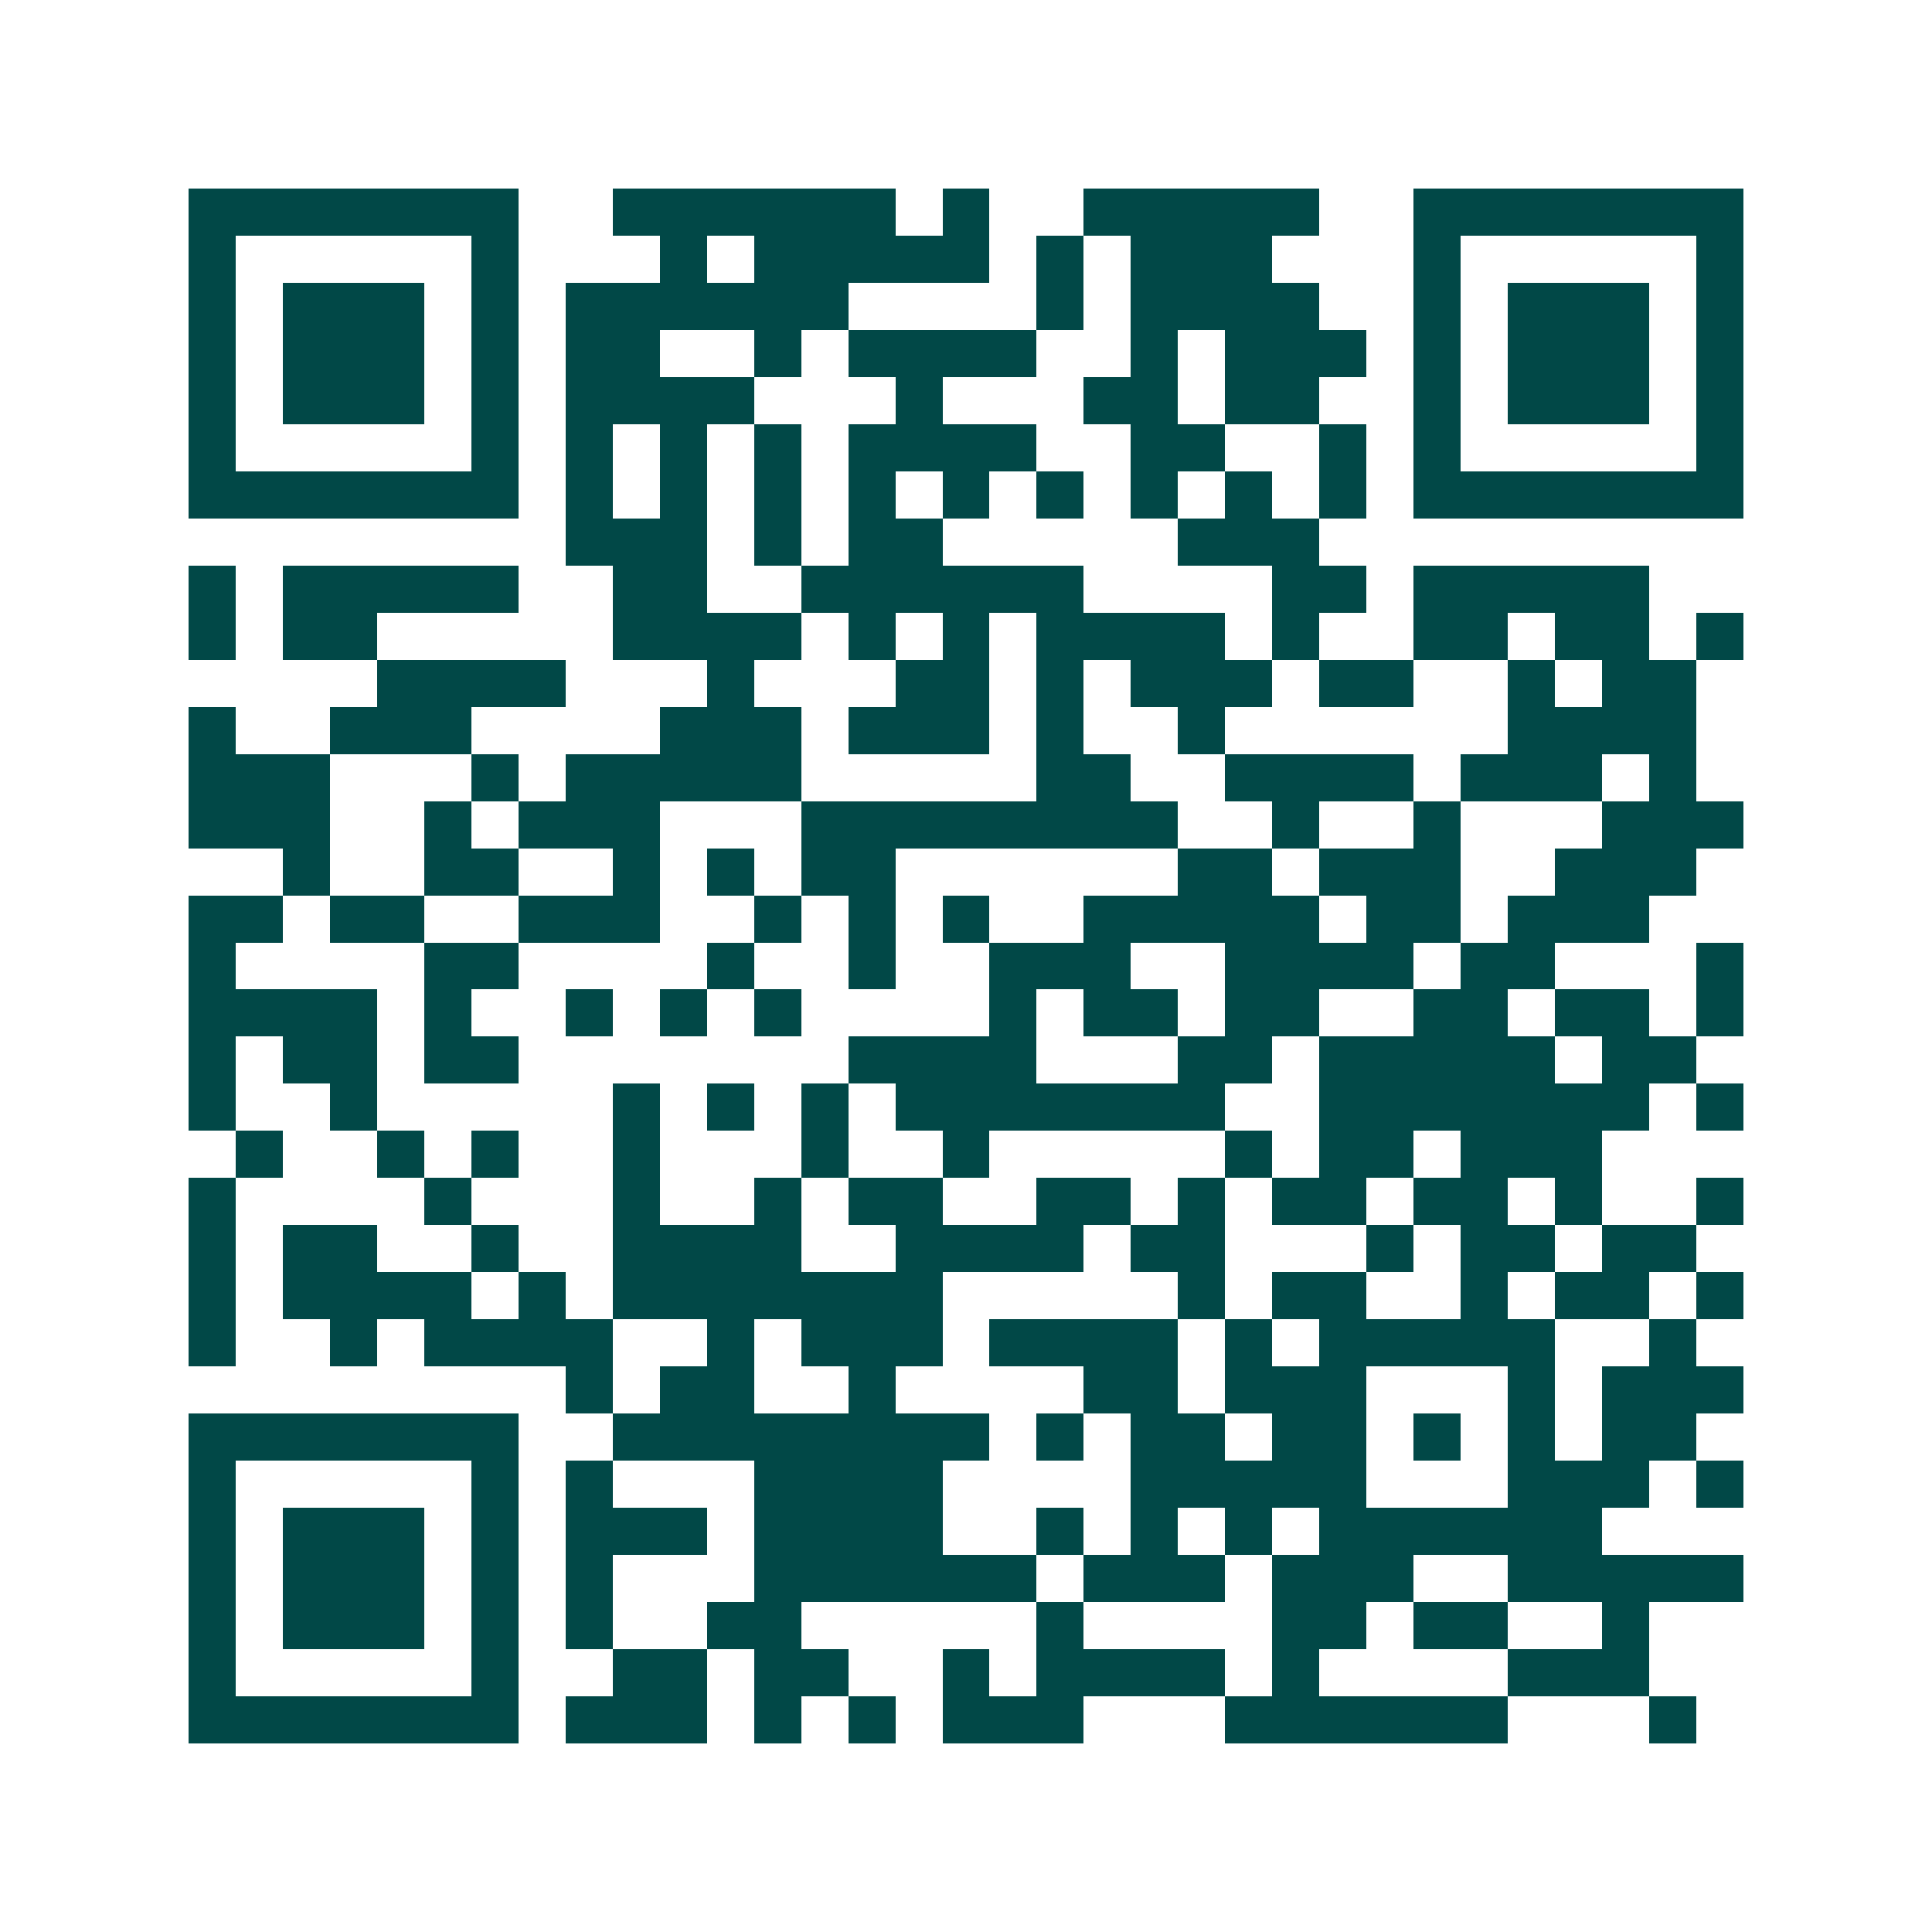<svg xmlns="http://www.w3.org/2000/svg" width="200" height="200" viewBox="0 0 41 41" shape-rendering="crispEdges"><path fill="#ffffff" d="M0 0h41v41H0z"/><path stroke="#014847" d="M4 4.5h7m2 0h6m1 0h1m2 0h5m2 0h7M4 5.5h1m5 0h1m3 0h1m1 0h5m1 0h1m1 0h3m3 0h1m5 0h1M4 6.5h1m1 0h3m1 0h1m1 0h6m4 0h1m1 0h4m2 0h1m1 0h3m1 0h1M4 7.5h1m1 0h3m1 0h1m1 0h2m2 0h1m1 0h4m2 0h1m1 0h3m1 0h1m1 0h3m1 0h1M4 8.5h1m1 0h3m1 0h1m1 0h4m3 0h1m3 0h2m1 0h2m2 0h1m1 0h3m1 0h1M4 9.5h1m5 0h1m1 0h1m1 0h1m1 0h1m1 0h4m2 0h2m2 0h1m1 0h1m5 0h1M4 10.5h7m1 0h1m1 0h1m1 0h1m1 0h1m1 0h1m1 0h1m1 0h1m1 0h1m1 0h1m1 0h7M12 11.5h3m1 0h1m1 0h2m5 0h3M4 12.5h1m1 0h5m2 0h2m2 0h6m4 0h2m1 0h5M4 13.5h1m1 0h2m5 0h4m1 0h1m1 0h1m1 0h4m1 0h1m2 0h2m1 0h2m1 0h1M8 14.5h4m3 0h1m3 0h2m1 0h1m1 0h3m1 0h2m2 0h1m1 0h2M4 15.5h1m2 0h3m4 0h3m1 0h3m1 0h1m2 0h1m6 0h4M4 16.5h3m3 0h1m1 0h5m5 0h2m2 0h4m1 0h3m1 0h1M4 17.5h3m2 0h1m1 0h3m3 0h8m2 0h1m2 0h1m3 0h3M6 18.5h1m2 0h2m2 0h1m1 0h1m1 0h2m6 0h2m1 0h3m2 0h3M4 19.5h2m1 0h2m2 0h3m2 0h1m1 0h1m1 0h1m2 0h5m1 0h2m1 0h3M4 20.5h1m4 0h2m4 0h1m2 0h1m2 0h3m2 0h4m1 0h2m3 0h1M4 21.5h4m1 0h1m2 0h1m1 0h1m1 0h1m4 0h1m1 0h2m1 0h2m2 0h2m1 0h2m1 0h1M4 22.5h1m1 0h2m1 0h2m7 0h4m3 0h2m1 0h5m1 0h2M4 23.5h1m2 0h1m5 0h1m1 0h1m1 0h1m1 0h7m2 0h7m1 0h1M5 24.5h1m2 0h1m1 0h1m2 0h1m3 0h1m2 0h1m5 0h1m1 0h2m1 0h3M4 25.5h1m4 0h1m3 0h1m2 0h1m1 0h2m2 0h2m1 0h1m1 0h2m1 0h2m1 0h1m2 0h1M4 26.5h1m1 0h2m2 0h1m2 0h4m2 0h4m1 0h2m3 0h1m1 0h2m1 0h2M4 27.5h1m1 0h4m1 0h1m1 0h7m5 0h1m1 0h2m2 0h1m1 0h2m1 0h1M4 28.5h1m2 0h1m1 0h4m2 0h1m1 0h3m1 0h4m1 0h1m1 0h5m2 0h1M12 29.5h1m1 0h2m2 0h1m4 0h2m1 0h3m3 0h1m1 0h3M4 30.5h7m2 0h8m1 0h1m1 0h2m1 0h2m1 0h1m1 0h1m1 0h2M4 31.5h1m5 0h1m1 0h1m3 0h4m4 0h5m3 0h3m1 0h1M4 32.5h1m1 0h3m1 0h1m1 0h3m1 0h4m2 0h1m1 0h1m1 0h1m1 0h6M4 33.5h1m1 0h3m1 0h1m1 0h1m3 0h6m1 0h3m1 0h3m2 0h5M4 34.5h1m1 0h3m1 0h1m1 0h1m2 0h2m5 0h1m4 0h2m1 0h2m2 0h1M4 35.5h1m5 0h1m2 0h2m1 0h2m2 0h1m1 0h4m1 0h1m4 0h3M4 36.5h7m1 0h3m1 0h1m1 0h1m1 0h3m3 0h6m3 0h1"/></svg>

